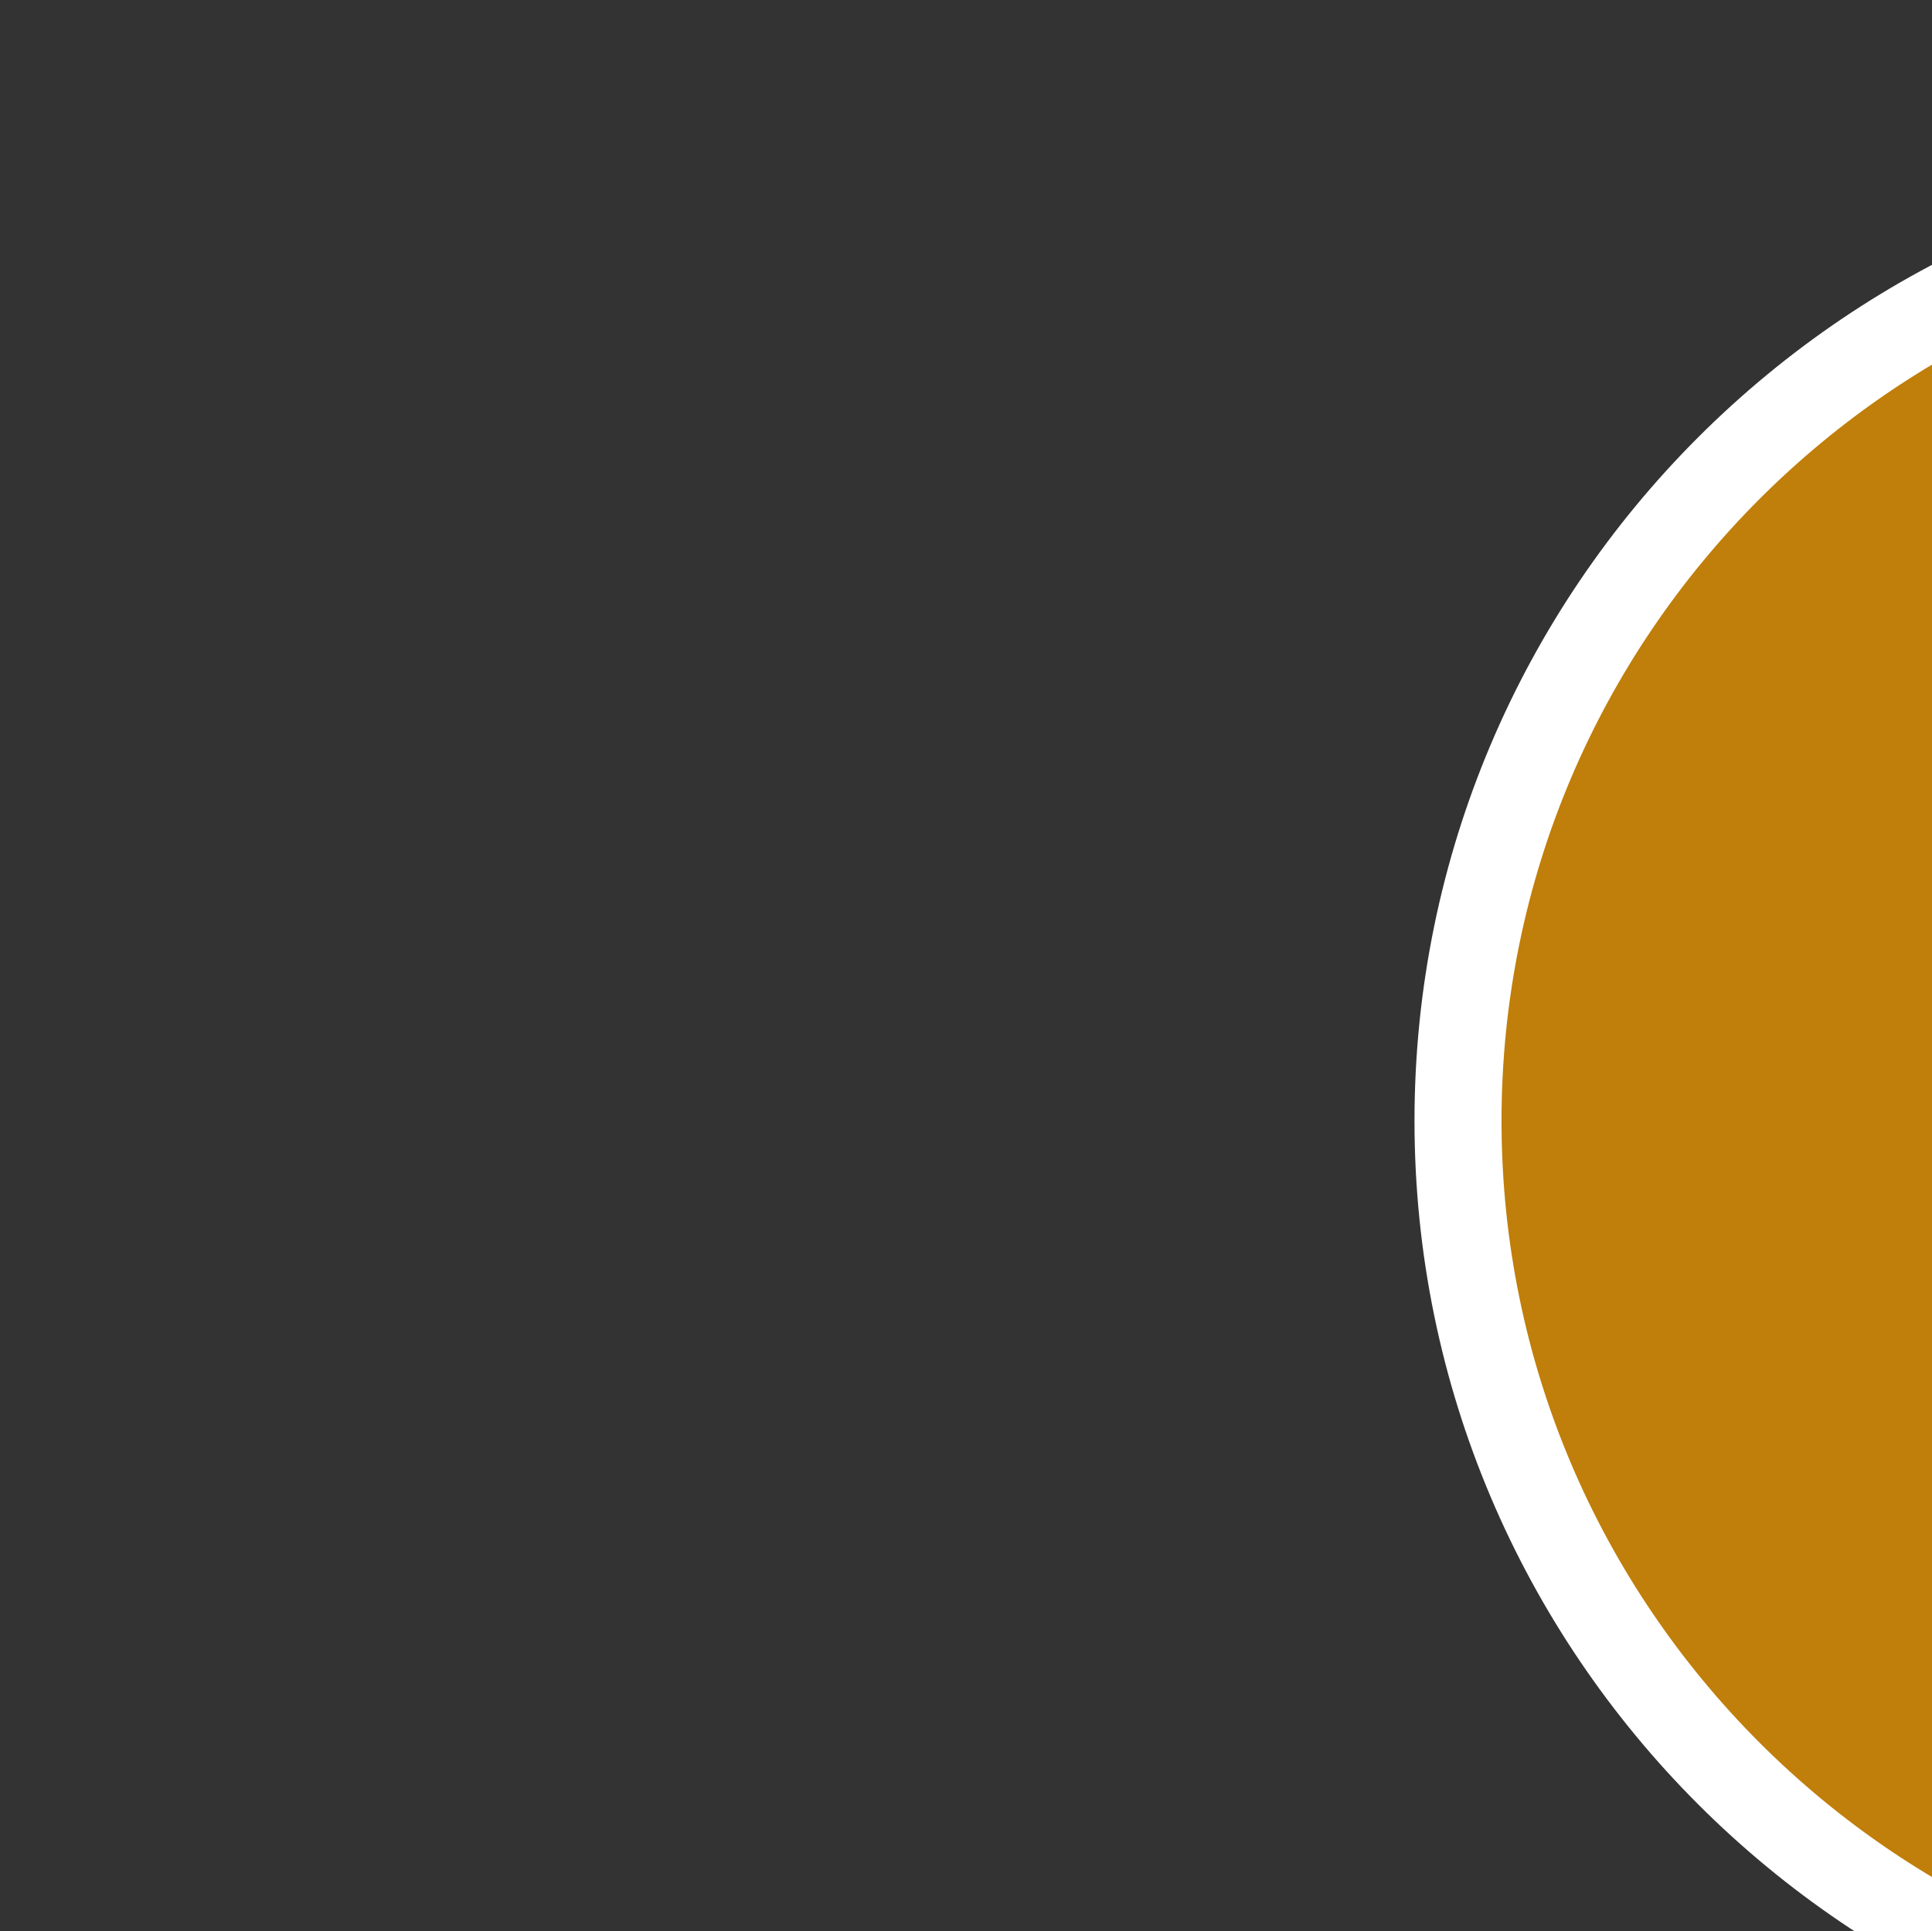 <?xml version="1.0" encoding="UTF-8" standalone="no"?>
<!-- Created with Inkscape (http://www.inkscape.org/) -->

<svg
   width="3.921mm"
   height="3.92mm"
   viewBox="0 0 3.921 3.92"
   version="1.1"
   id="svg1"
   xmlns="http://www.w3.org/2000/svg"
   xmlns:svg="http://www.w3.org/2000/svg">
  <rect x="0" y="0" width="3.921" height="3.92" fill="#333333" stroke="none"/>
  <defs
     id="defs1">
    <clipPath
       clipPathUnits="userSpaceOnUse"
       id="clipPath1545">
      <path
         d="M 0,0 H 1206 V 783 H 0 Z"
         transform="translate(-891.098,-210.397)"
         id="path1545" />
    </clipPath>
  </defs>
  <g
     id="layer1"
     transform="translate(-41.808,-70.917)"
     style="opacity:1">
    <g
       id="g1544"
       transform="matrix(0.265,0,0,0.265,-1780.833,-127.253)">
      <path
         id="path1544"
         d="m 0,0 c 2.926,0 5.307,2.381 5.307,5.307 0,2.926 -2.381,5.306 -5.307,5.306 -2.926,0 -5.307,-2.38 -5.307,-5.306 C -5.307,2.381 -2.926,0 0,0"
         style="fill:#c07e0a;fill-opacity:1;fill-rule:nonzero;stroke:#ffffff;stroke-width:0.5;stroke-linecap:butt;stroke-linejoin:miter;stroke-miterlimit:4;stroke-dasharray:none;stroke-opacity:1"
         transform="matrix(1.333,0,0,-1.333,6896.131,763.47)"
         clip-path="url(#clipPath1545)" />
    </g>
    <g
       id="g1545"
       transform="matrix(0.265,0,0,0.265,-1780.833,-127.253)">
      <path
         id="path1546"
         d="m 0.198,-4.9 v 1.605 H 1.042 v -0.832 h 1.922 L 1.124,-0.001 H 2.097 L 3.995,-4.29 v -0.609 z m 0,0"
         style="fill:#ffffff;fill-opacity:1;fill-rule:nonzero;stroke:none"
         aria-label=" 7"
         transform="matrix(1.333,0,0,1.333,6893.294,759.662)" />
    </g>
  </g>
</svg>
